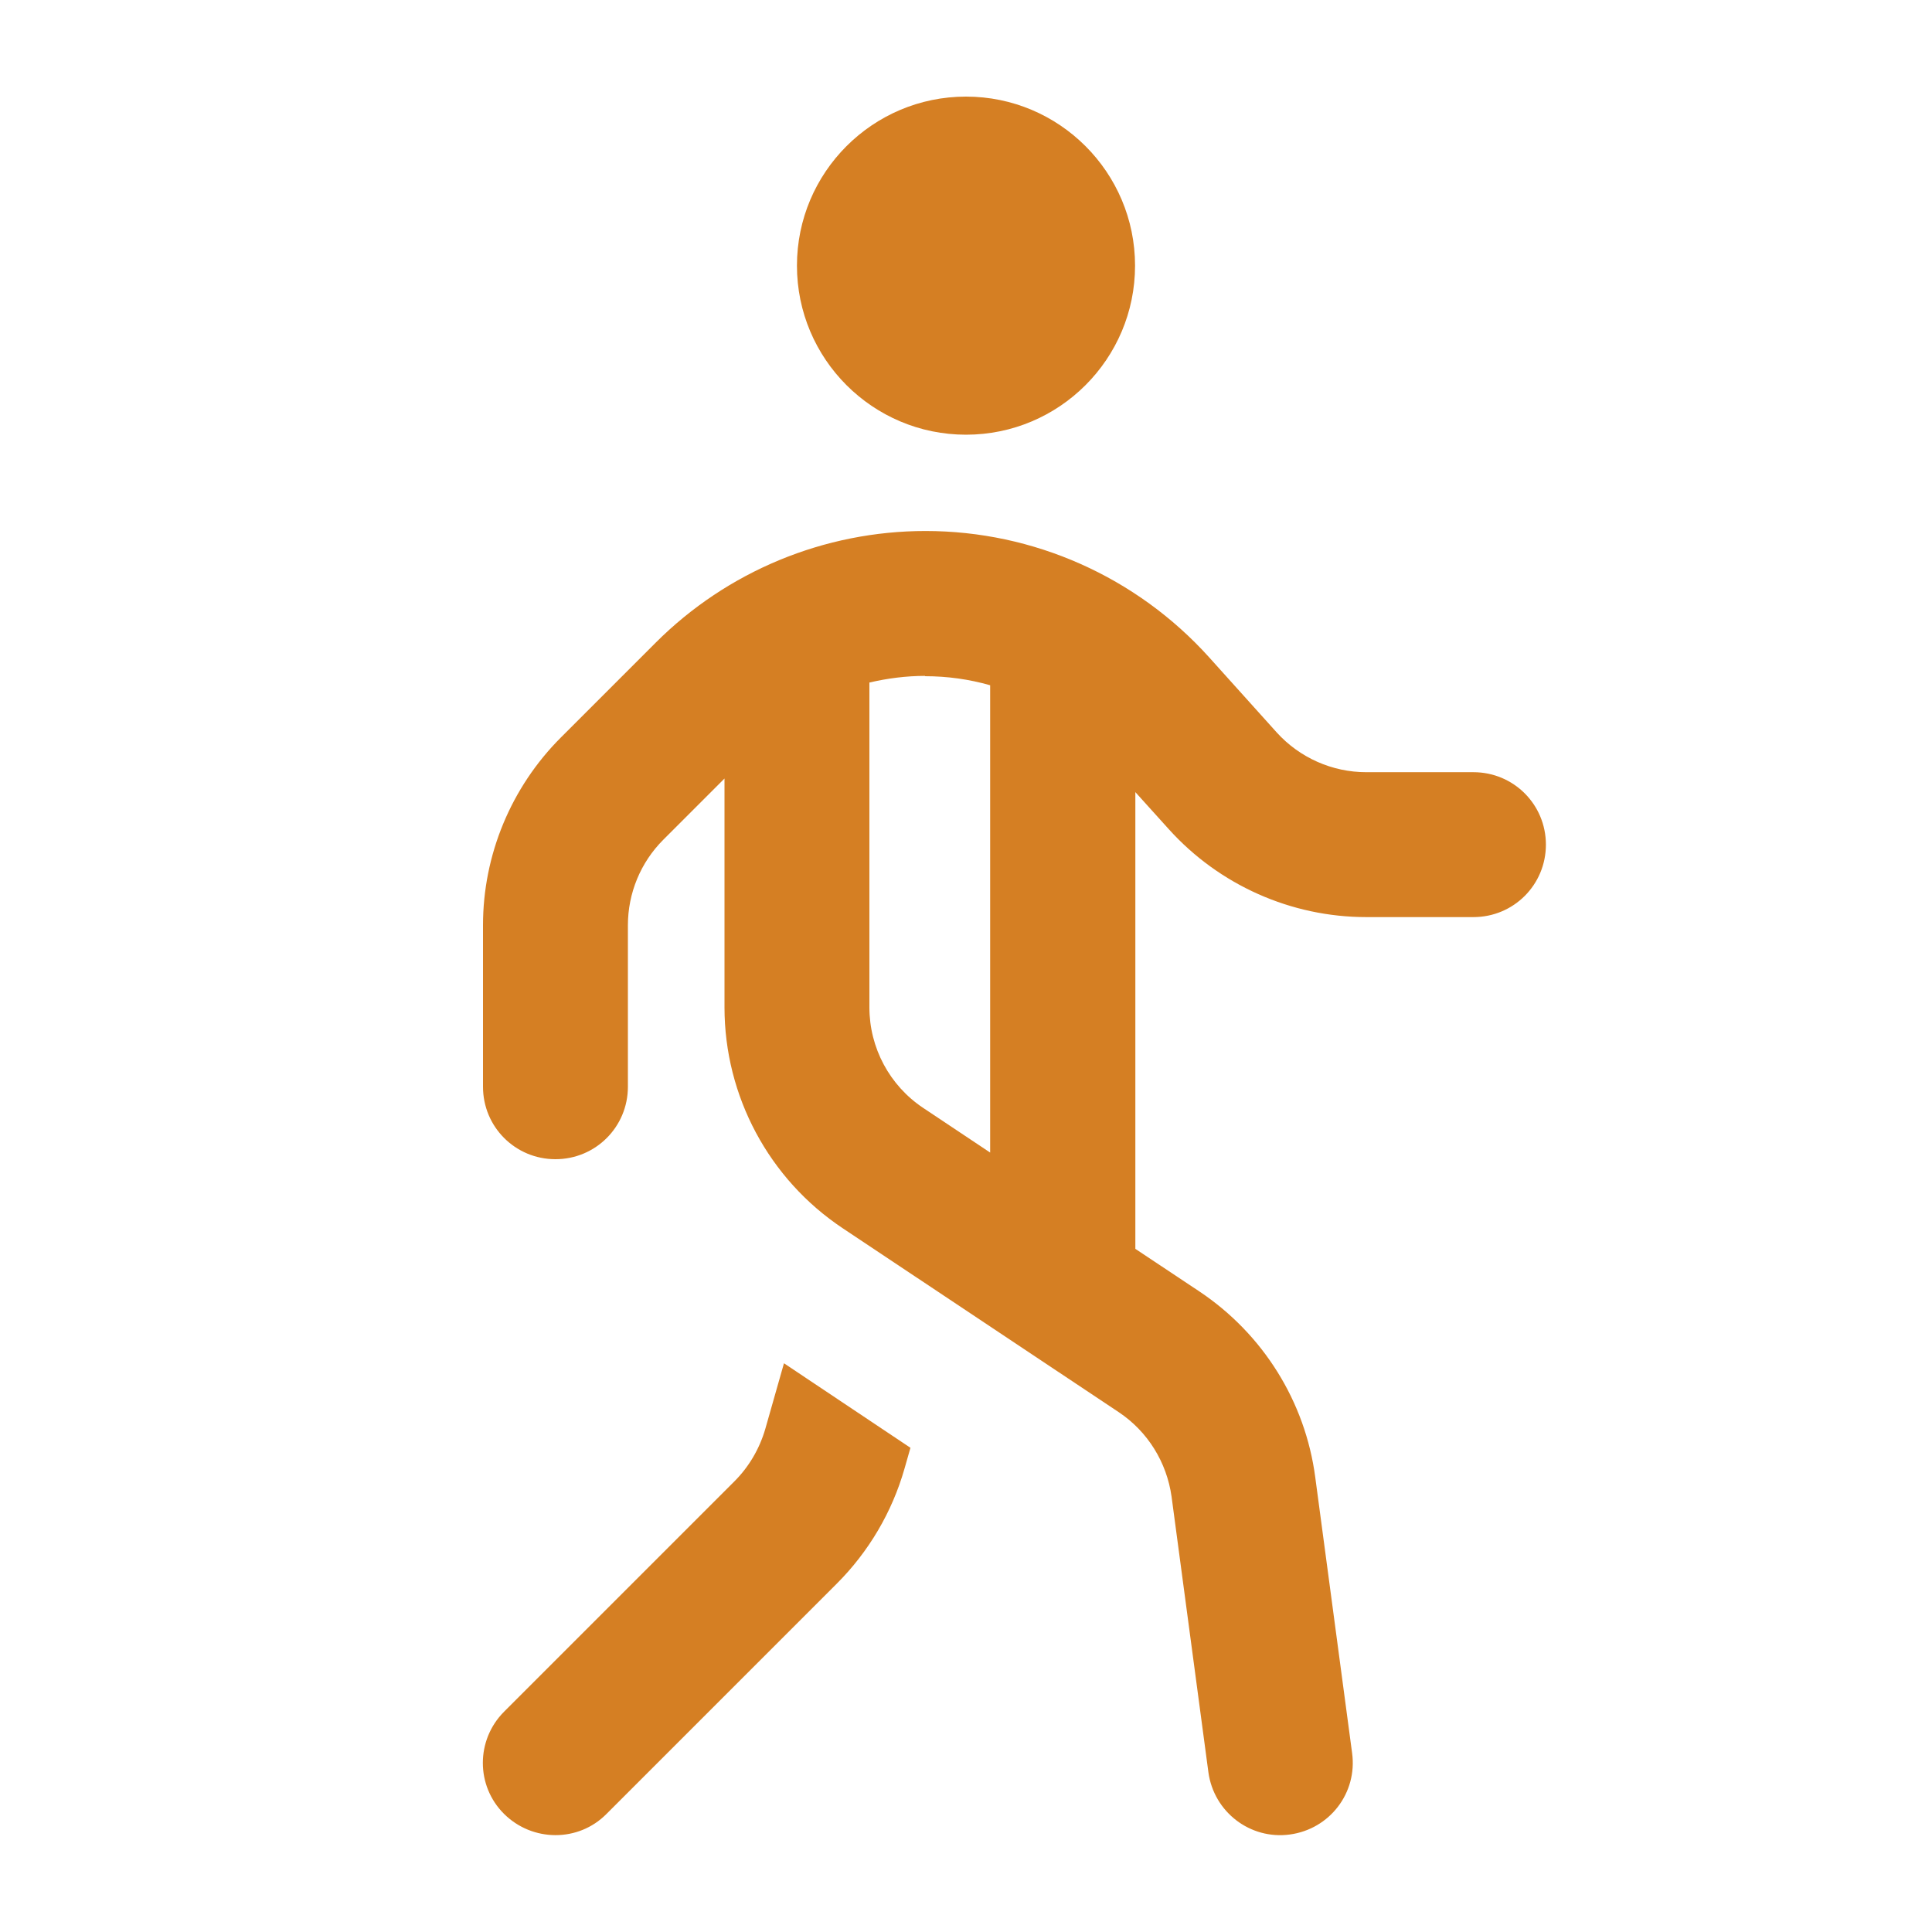 <svg xmlns="http://www.w3.org/2000/svg" viewBox="0 0 640 640"><!--!Font Awesome Pro 7.1.0 by @fontawesome - https://fontawesome.com License - https://fontawesome.com/license (Commercial License) Copyright 2025 Fonticons, Inc.--><path fill="#d57f23" d="M320 144C350.9 144 376 118.9 376 88C376 57.1 350.9 32 320 32C289.1 32 264 57.1 264 88C264 118.9 289.1 144 320 144zM306.4 224C313.8 224 321 225 328 227L328 381.8L305.8 367C294.7 359.6 288 347.1 288 333.7L288 226.1C294 224.7 300.2 223.9 306.4 223.9zM219.7 278.2L240 257.9L240 333.7C240 363.1 254.7 390.6 279.2 406.9L370.6 467.8C380.2 474.2 386.5 484.4 388.1 495.8L400.3 587.1C402.1 600.2 414.1 609.5 427.3 607.7C440.5 605.9 449.7 593.9 447.9 580.7L435.7 489.4C432.4 464.3 418.4 441.9 397.3 427.8L376.1 413.7L376.1 262.4L387.2 274.7C403.9 293.2 427.7 303.8 452.6 303.8L488.1 303.8C501.4 303.8 512.1 293.1 512.1 279.8C512.1 266.5 501.4 255.8 488.1 255.8L452.6 255.8C441.3 255.8 430.5 251 422.9 242.6L400.5 217.7C376.5 191.1 342.4 175.9 306.6 175.9C273.1 175.9 240.9 189.2 217.2 212.9L185.8 244.3C169.3 260.8 160 283.2 160 306.5L160 360C160 373.3 170.7 384 184 384C197.3 384 208 373.3 208 360L208 306.5C208 295.9 212.2 285.7 219.7 278.2zM253.5 473.4C251.6 479.9 248.1 485.9 243.3 490.7L167 567C157.6 576.4 157.6 591.6 167 600.9C176.4 610.2 191.6 610.3 200.9 600.9L277.2 524.6C287.8 514 295.5 500.9 299.6 486.6L301.6 479.6L259.7 451.6L253.5 473.4z"/></svg>